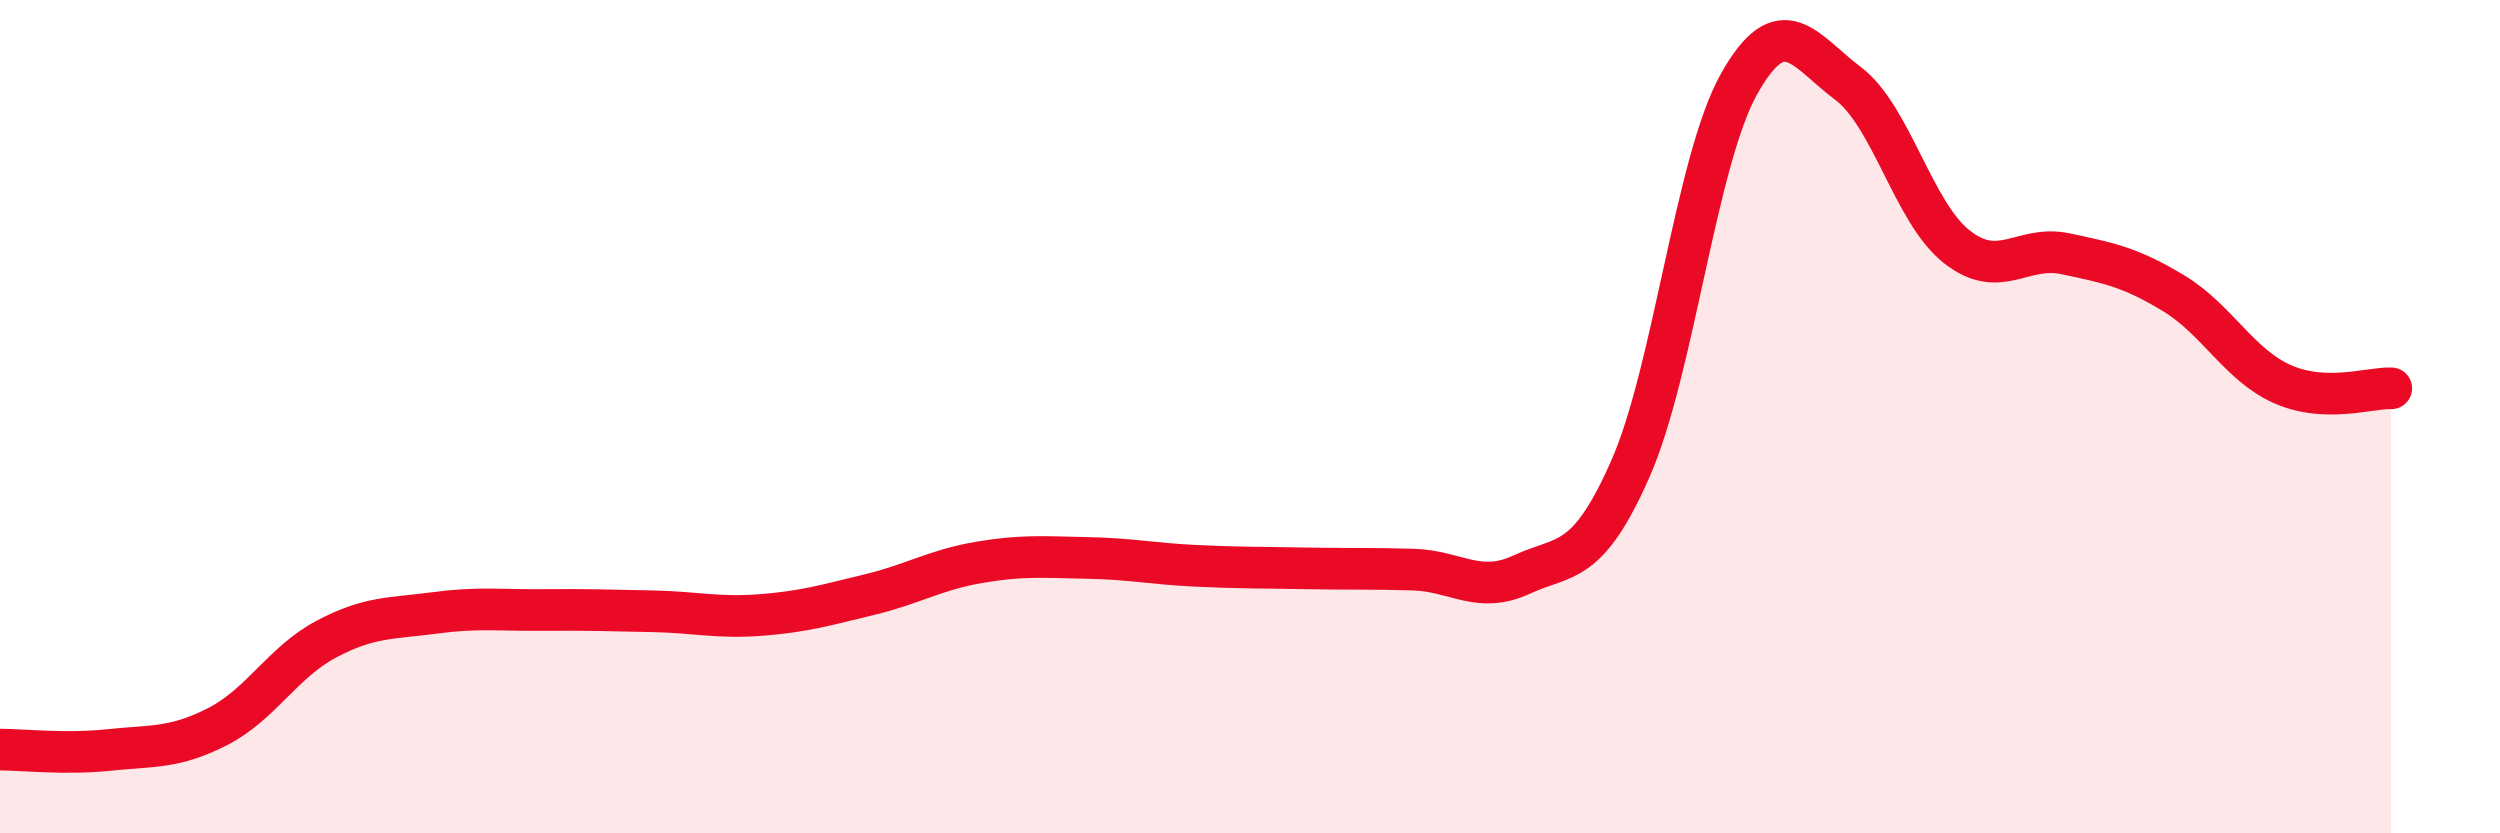 
    <svg width="60" height="20" viewBox="0 0 60 20" xmlns="http://www.w3.org/2000/svg">
      <path
        d="M 0,17.99 C 0.52,17.99 1.57,18.11 2.61,18 C 3.65,17.89 4.18,17.97 5.22,17.44 C 6.26,16.91 6.79,15.89 7.83,15.34 C 8.87,14.79 9.39,14.85 10.43,14.71 C 11.47,14.57 12,14.65 13.04,14.64 C 14.08,14.63 14.61,14.65 15.65,14.67 C 16.69,14.69 17.22,14.84 18.26,14.76 C 19.3,14.68 19.83,14.52 20.87,14.27 C 21.91,14.02 22.44,13.68 23.48,13.5 C 24.52,13.32 25.05,13.37 26.09,13.39 C 27.13,13.41 27.66,13.53 28.7,13.58 C 29.74,13.63 30.26,13.62 31.3,13.64 C 32.34,13.66 32.87,13.64 33.91,13.67 C 34.95,13.7 35.48,14.27 36.52,13.79 C 37.56,13.31 38.09,13.61 39.13,11.25 C 40.17,8.89 40.7,3.86 41.74,2.01 C 42.78,0.16 43.31,1.22 44.35,2 C 45.39,2.78 45.92,5.1 46.96,5.92 C 48,6.74 48.53,5.87 49.57,6.09 C 50.61,6.31 51.13,6.41 52.17,7.04 C 53.21,7.67 53.74,8.76 54.78,9.22 C 55.82,9.68 56.87,9.3 57.39,9.32L57.39 20L0 20Z"
        fill="#EB0A25"
        opacity="0.1"
        stroke-linecap="round"
        stroke-linejoin="round"
      />
      <path
        d="M 0,17.99 C 0.52,17.99 1.57,18.11 2.61,18 C 3.65,17.89 4.18,17.97 5.22,17.44 C 6.26,16.91 6.79,15.89 7.83,15.34 C 8.87,14.79 9.39,14.85 10.43,14.71 C 11.47,14.57 12,14.65 13.04,14.64 C 14.08,14.63 14.61,14.65 15.65,14.67 C 16.69,14.69 17.22,14.84 18.26,14.76 C 19.3,14.68 19.83,14.52 20.87,14.27 C 21.91,14.02 22.44,13.68 23.48,13.5 C 24.52,13.32 25.05,13.37 26.09,13.39 C 27.13,13.41 27.66,13.53 28.7,13.58 C 29.74,13.63 30.26,13.62 31.3,13.64 C 32.34,13.66 32.87,13.64 33.91,13.67 C 34.95,13.7 35.48,14.27 36.52,13.79 C 37.56,13.31 38.09,13.61 39.13,11.25 C 40.17,8.89 40.7,3.86 41.74,2.01 C 42.78,0.16 43.31,1.22 44.35,2 C 45.39,2.78 45.92,5.1 46.96,5.92 C 48,6.74 48.53,5.87 49.57,6.09 C 50.61,6.31 51.13,6.41 52.17,7.04 C 53.21,7.67 53.74,8.76 54.78,9.22 C 55.82,9.68 56.87,9.3 57.39,9.32"
        stroke="#EB0A25"
        stroke-width="1"
        fill="none"
        stroke-linecap="round"
        stroke-linejoin="round"
      />
    </svg>
  